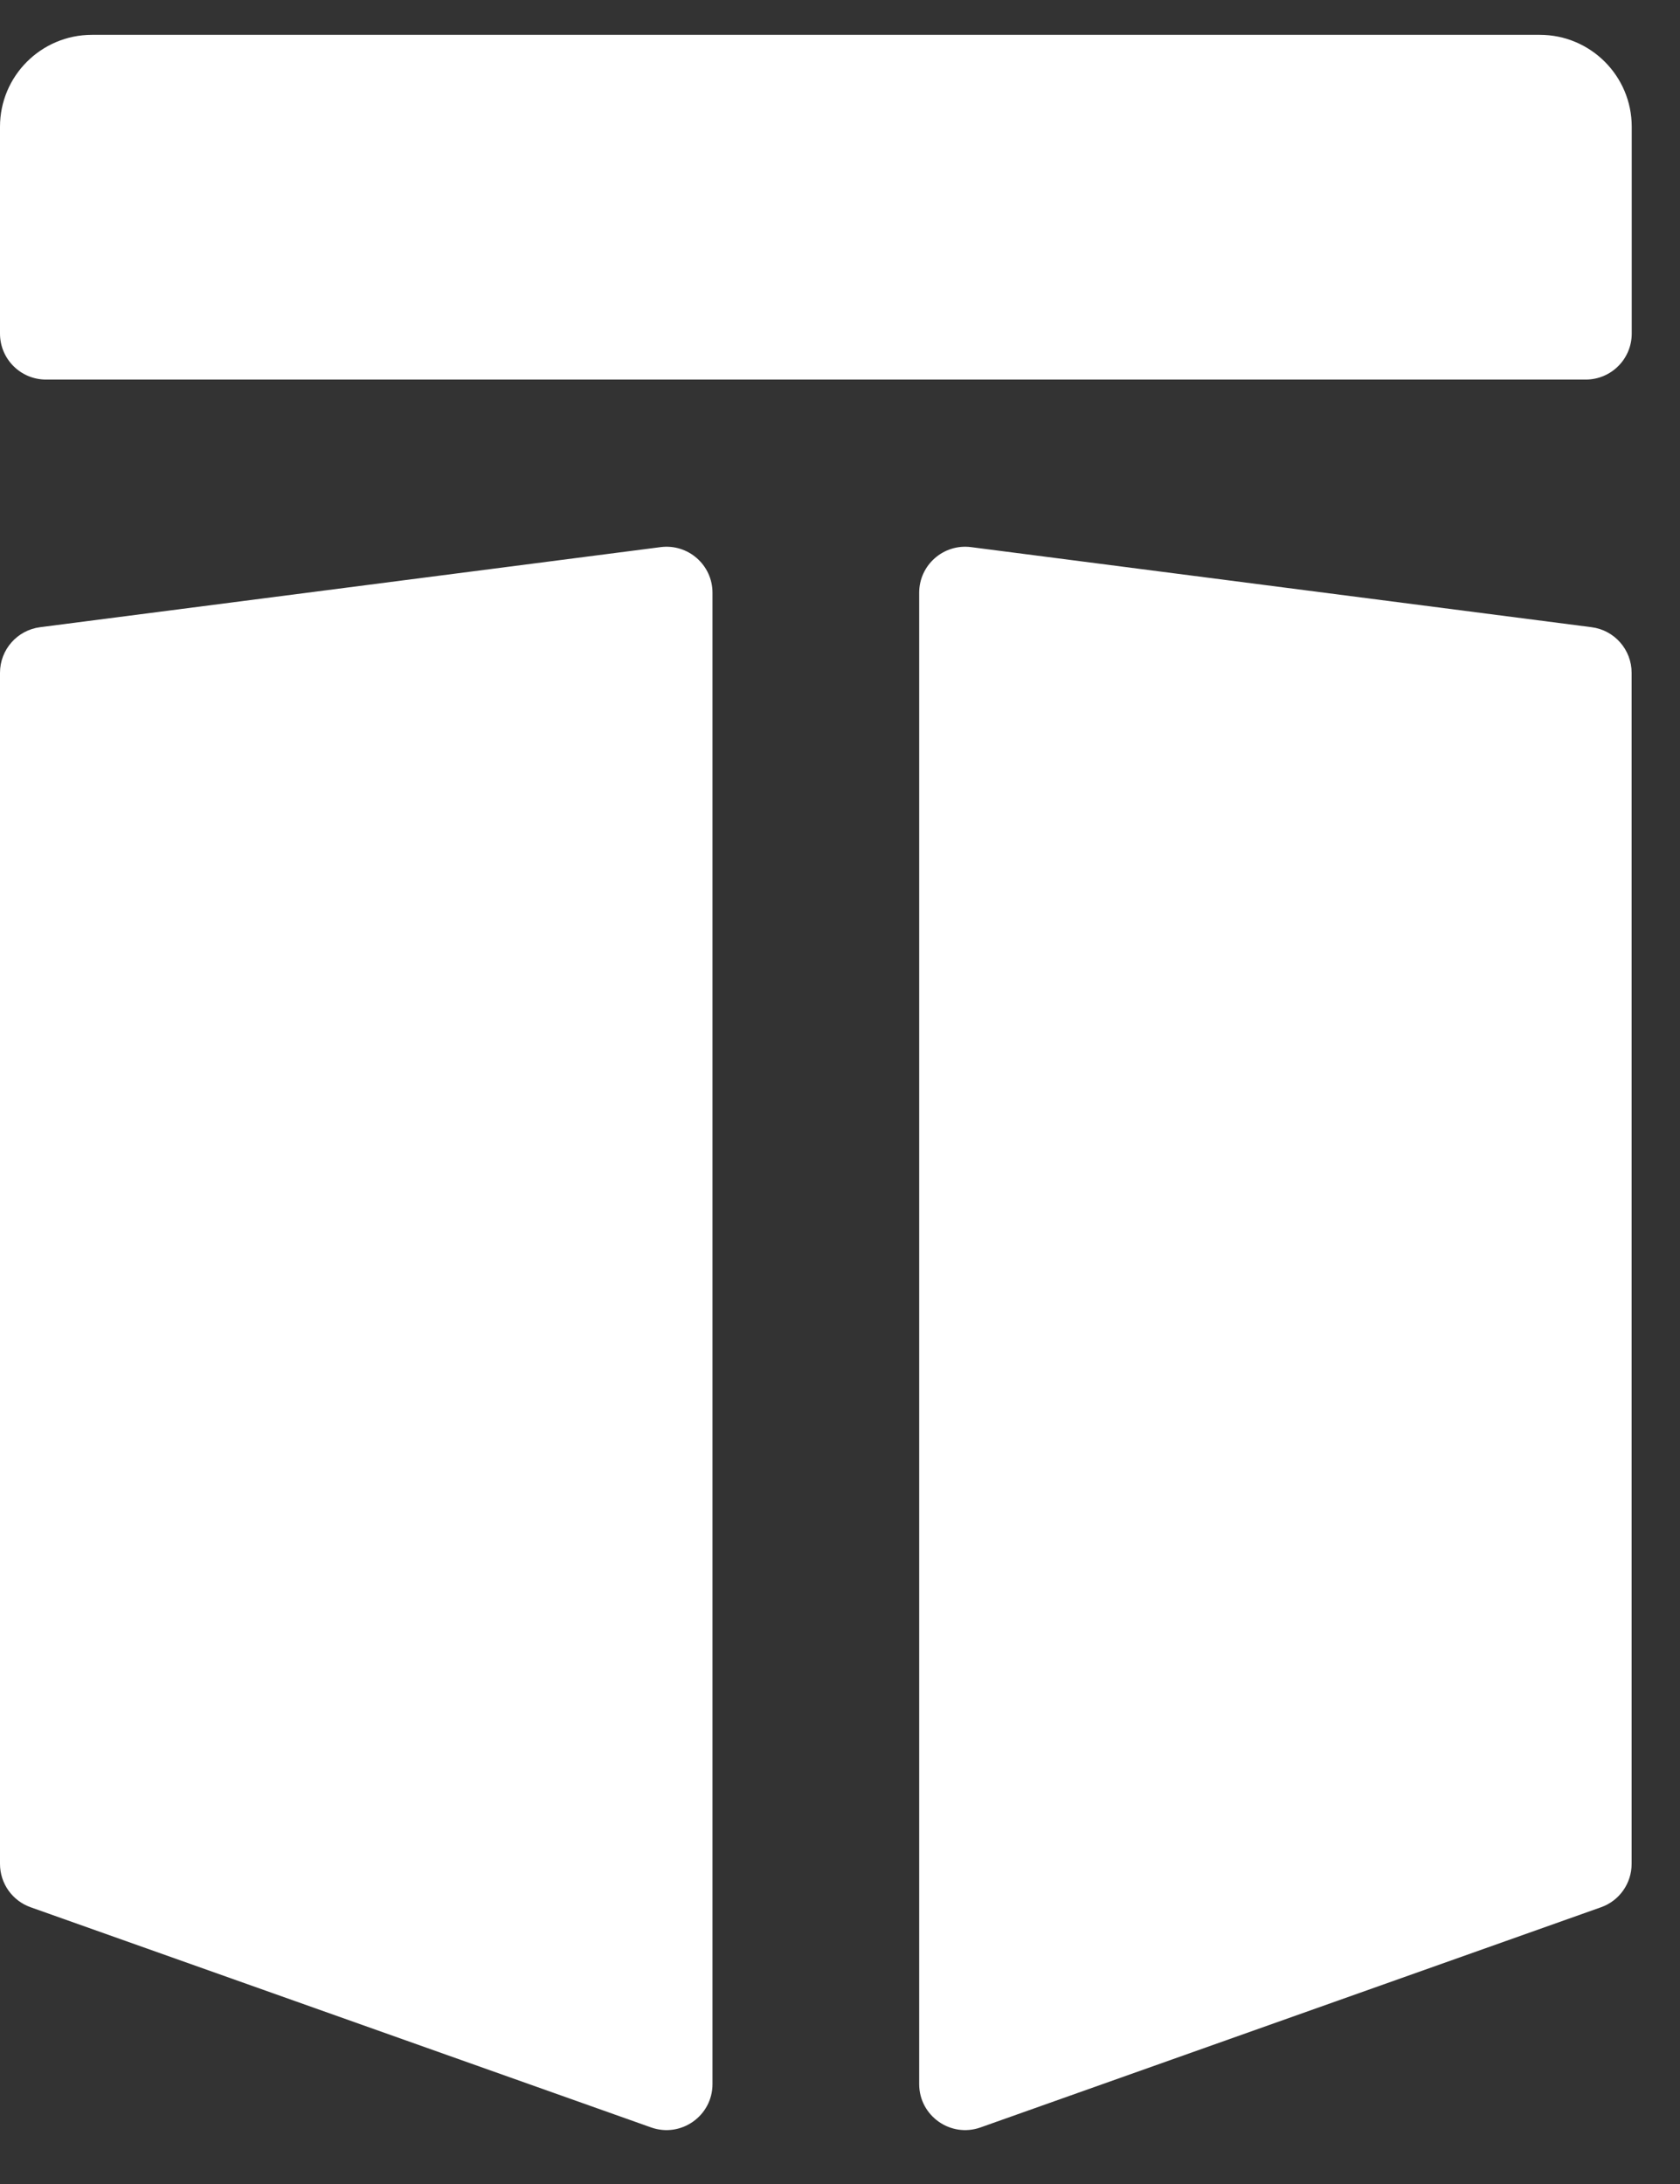 <svg width="30" height="39" viewBox="0 0 30 39" fill="none" xmlns="http://www.w3.org/2000/svg">
<rect x="0" y="0" width="30" height="39" fill="#333333" stroke="none"/>
<path d="M28.317 6.778H0.821C0.367 6.778 0 6.41 0 5.957V2.263C0 1.357 0.735 0.622 1.642 0.622H27.497C28.403 0.622 29.138 1.357 29.138 2.263V5.957C29.138 6.41 28.771 6.778 28.317 6.778Z" fill="white"/>
<path d="M29.136 33.284V12.014C29.136 11.601 28.83 11.253 28.421 11.2L17.34 9.77C16.849 9.707 16.414 10.089 16.414 10.584V37.216C16.414 37.783 16.975 38.179 17.509 37.99L28.59 34.058C28.918 33.942 29.136 33.632 29.136 33.284Z" fill="white"/>
<path d="M0 33.284V12.014C0 11.601 0.307 11.253 0.716 11.2L11.797 9.77C12.288 9.707 12.723 10.089 12.723 10.584V37.216C12.723 37.783 12.162 38.179 11.627 37.99L0.547 34.058C0.219 33.942 0 33.632 0 33.284Z" fill="white"/>
</svg>
